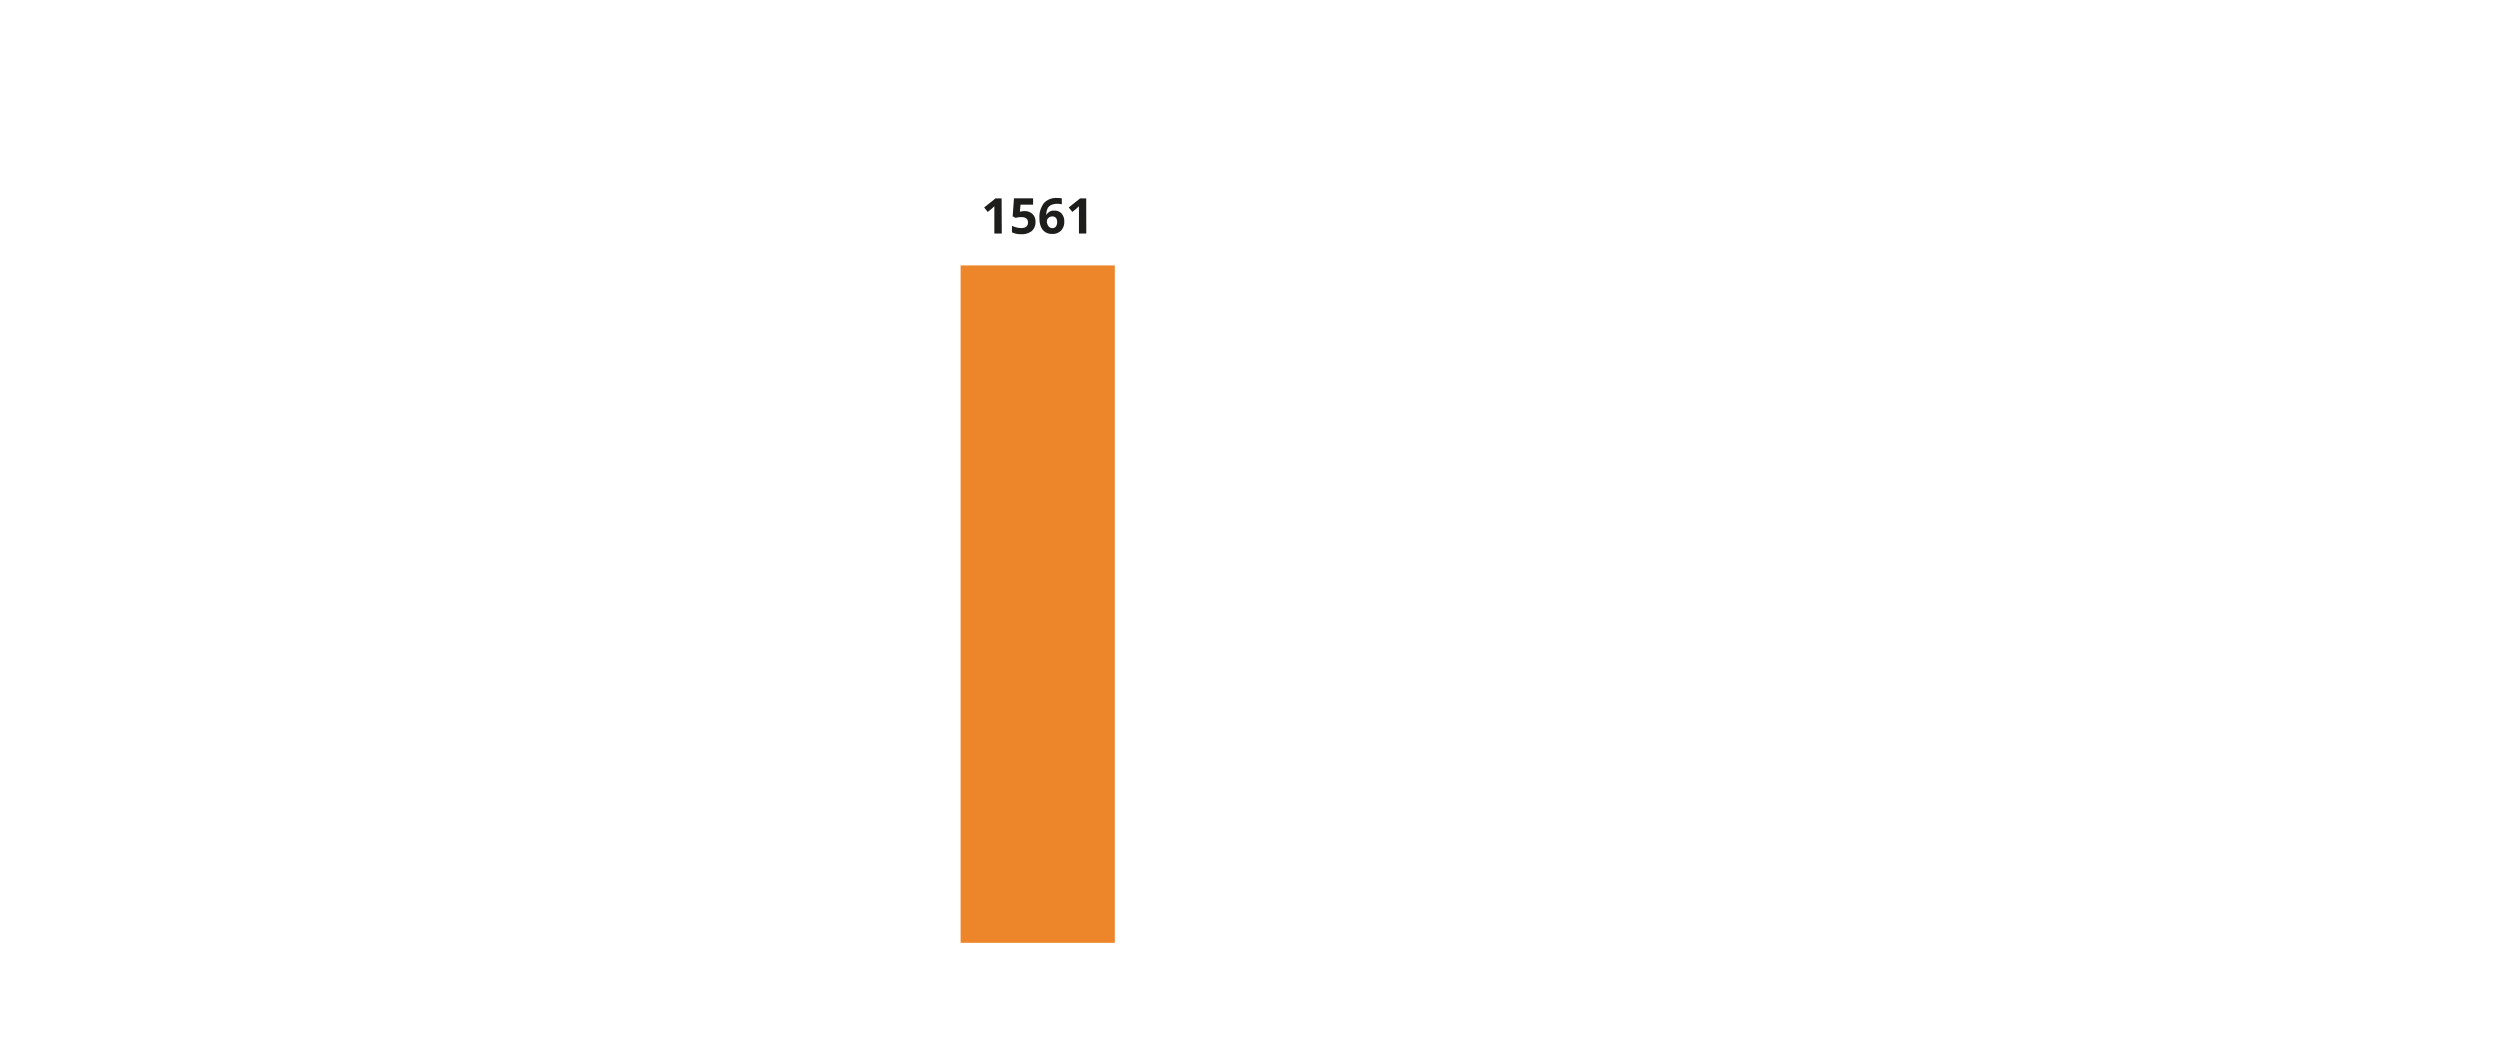 <?xml version="1.0"?>
<svg xmlns="http://www.w3.org/2000/svg" viewBox="0 0 760 320" width="760" height="320" x="0" y="0"><defs><style>.cls-1{fill:none;opacity:0.5;}.cls-2{fill:#ed852a;}.cls-3{fill:#1d1d1b;}</style></defs><g id="Laag_2" data-name="Laag 2"><g id="_1" data-name="1"><rect class="cls-1" width="760" height="320"/><rect class="cls-1" width="760" height="320"/><rect class="cls-1" width="760" height="320"/><rect class="cls-1" width="760" height="320"/><rect class="cls-1" width="760" height="320"/><rect class="cls-1" width="760" height="320"/><rect class="cls-2" x="292.02" y="80.69" width="46.88" height="205.93"/><path class="cls-3" d="M304.54,71h-2.26v-6.2l0-1,0-1.11a9.79,9.79,0,0,1-.78.74l-1.23,1-1.09-1.36,3.45-2.75h1.86Z"/><path class="cls-3" d="M311.4,64.18a3.43,3.43,0,0,1,2.47.87,3.11,3.11,0,0,1,.92,2.39,3.51,3.51,0,0,1-1.1,2.76,4.71,4.71,0,0,1-3.17,1,6.25,6.25,0,0,1-2.88-.57v-2a5.67,5.67,0,0,0,1.34.5,6,6,0,0,0,1.46.2c1.38,0,2.07-.57,2.07-1.7S311.8,66,310.37,66a4.51,4.51,0,0,0-.86.08,6.14,6.14,0,0,0-.76.16l-.9-.48.4-5.46h5.81v1.92h-3.82l-.2,2.1.25,0A5,5,0,0,1,311.4,64.18Z"/><path class="cls-3" d="M316,66.47a7,7,0,0,1,1.35-4.73,5,5,0,0,1,4-1.55,6.88,6.88,0,0,1,1.44.11v1.8a6.44,6.44,0,0,0-1.29-.14,4.33,4.33,0,0,0-1.9.35,2.32,2.32,0,0,0-1.1,1,4.76,4.76,0,0,0-.44,1.95h.1a2.48,2.48,0,0,1,2.32-1.24,2.87,2.87,0,0,1,2.25.9,3.59,3.59,0,0,1,.81,2.49,3.74,3.74,0,0,1-1,2.71,3.56,3.56,0,0,1-2.69,1,3.84,3.84,0,0,1-2.06-.54A3.63,3.63,0,0,1,316.47,69,6.09,6.09,0,0,1,316,66.47Zm3.87,2.89a1.34,1.34,0,0,0,1.11-.49,2.19,2.19,0,0,0,.39-1.39,1.92,1.92,0,0,0-.36-1.23,1.33,1.33,0,0,0-1.1-.45,1.66,1.66,0,0,0-1.17.44,1.37,1.37,0,0,0-.49,1,2.39,2.39,0,0,0,.46,1.47A1.39,1.39,0,0,0,319.86,69.36Z"/><path class="cls-3" d="M330.23,71H328v-6.2l0-1,0-1.11c-.38.38-.64.62-.78.74l-1.23,1-1.09-1.36,3.44-2.75h1.87Z"/><rect class="cls-1" width="760" height="320"/><rect class="cls-1" width="760" height="320"/><rect class="cls-1" width="760" height="320"/><rect class="cls-1" width="760" height="320"/><rect class="cls-1" width="760" height="320"/><rect class="cls-1" width="760" height="320"/></g></g></svg>
